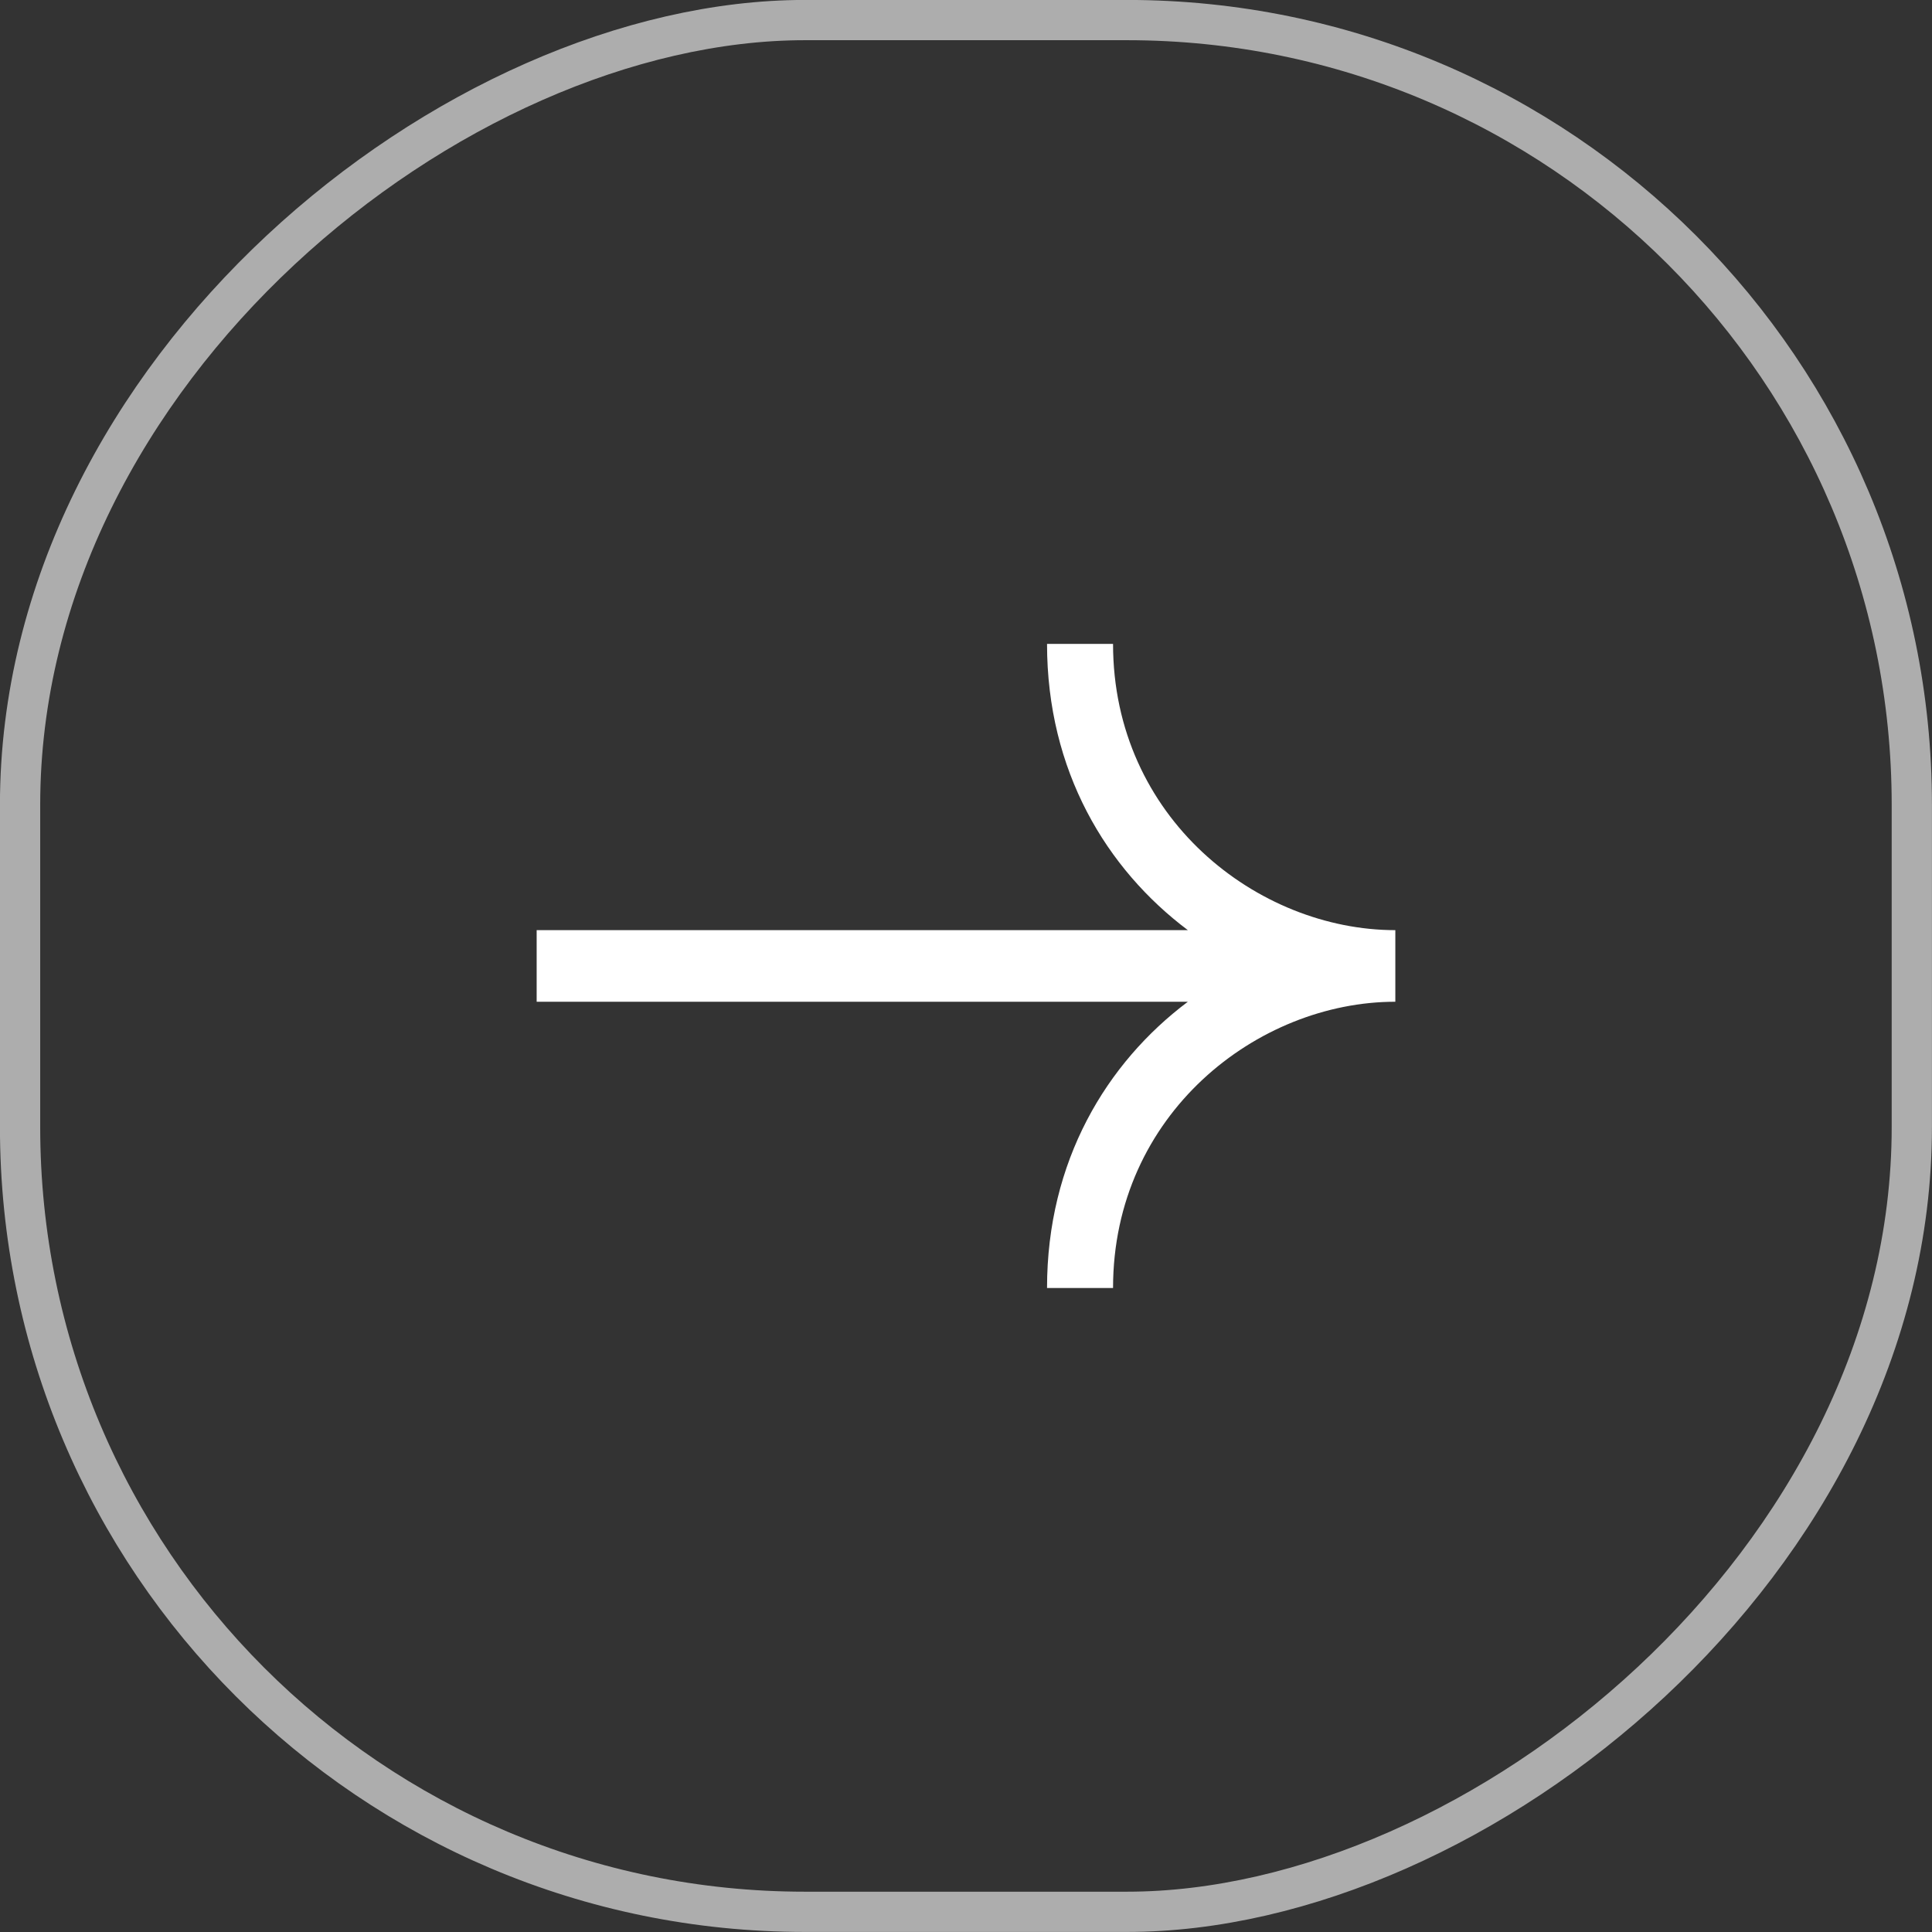 <svg fill="none" height="18" viewBox="0 0 18 18" width="18" xmlns="http://www.w3.org/2000/svg"><rect x="0" y="0" width="18" height="18" fill="#333333" stroke="none"/><rect height="17.625" rx="7.312" stroke="#fff" stroke-opacity=".6" stroke-width=".375" transform="matrix(0 -1 1 0 -17.625 18)" width="17.625" x=".188" y="17.812"/><path clip-rule="evenodd" d="m11.067 9.333h-6.067v-.667h6.067c-.759-.57-1.312-1.484-1.312-2.667h.615c0 1.621 1.347 2.667 2.63 2.667v.667c-1.283 0-2.63 1.046-2.63 2.667h-.615c0-1.182.553-2.097 1.312-2.667z" fill="#fff" fill-rule="evenodd"/></svg>